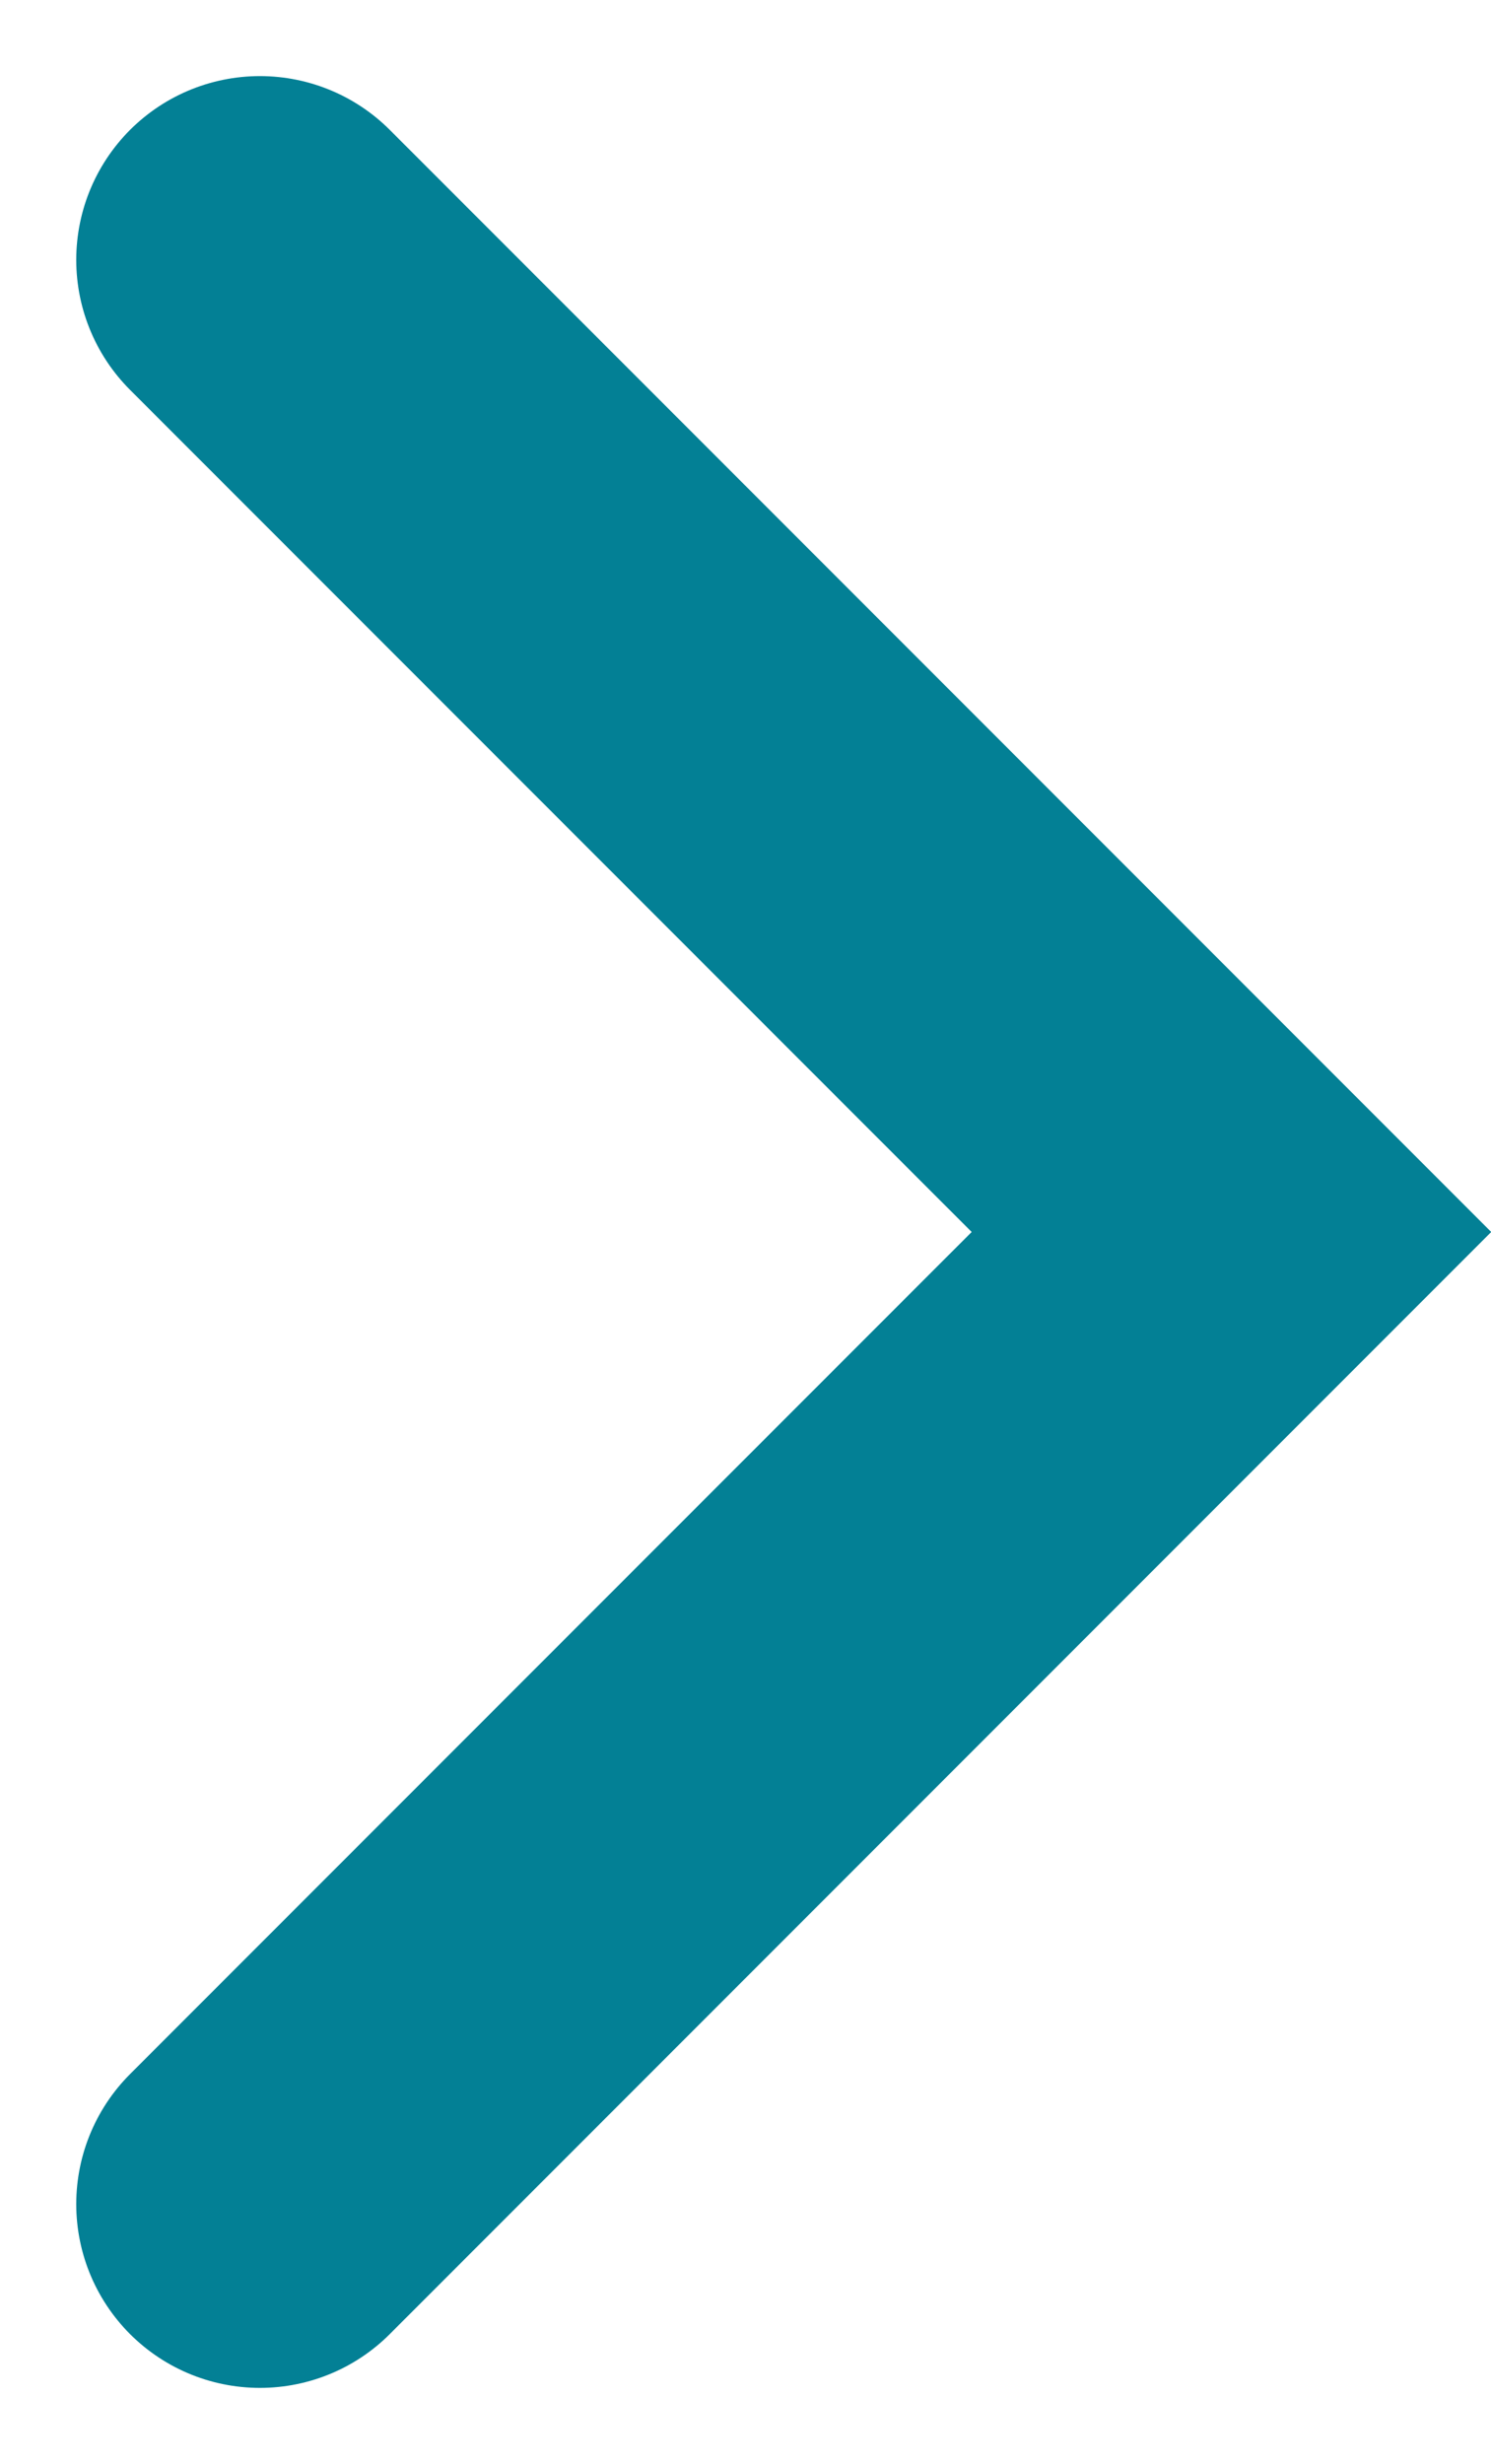 <svg xmlns="http://www.w3.org/2000/svg" width="8.117" height="13.406" viewBox="0 0 8.117 13.406">
  <path id="right_chev" d="M694.485,994.942l5.289,5.289-5.289,5.289" transform="translate(-693.07 -993.528)" fill="none" stroke="#038095" stroke-linecap="round" stroke-width="2"/>
</svg>
